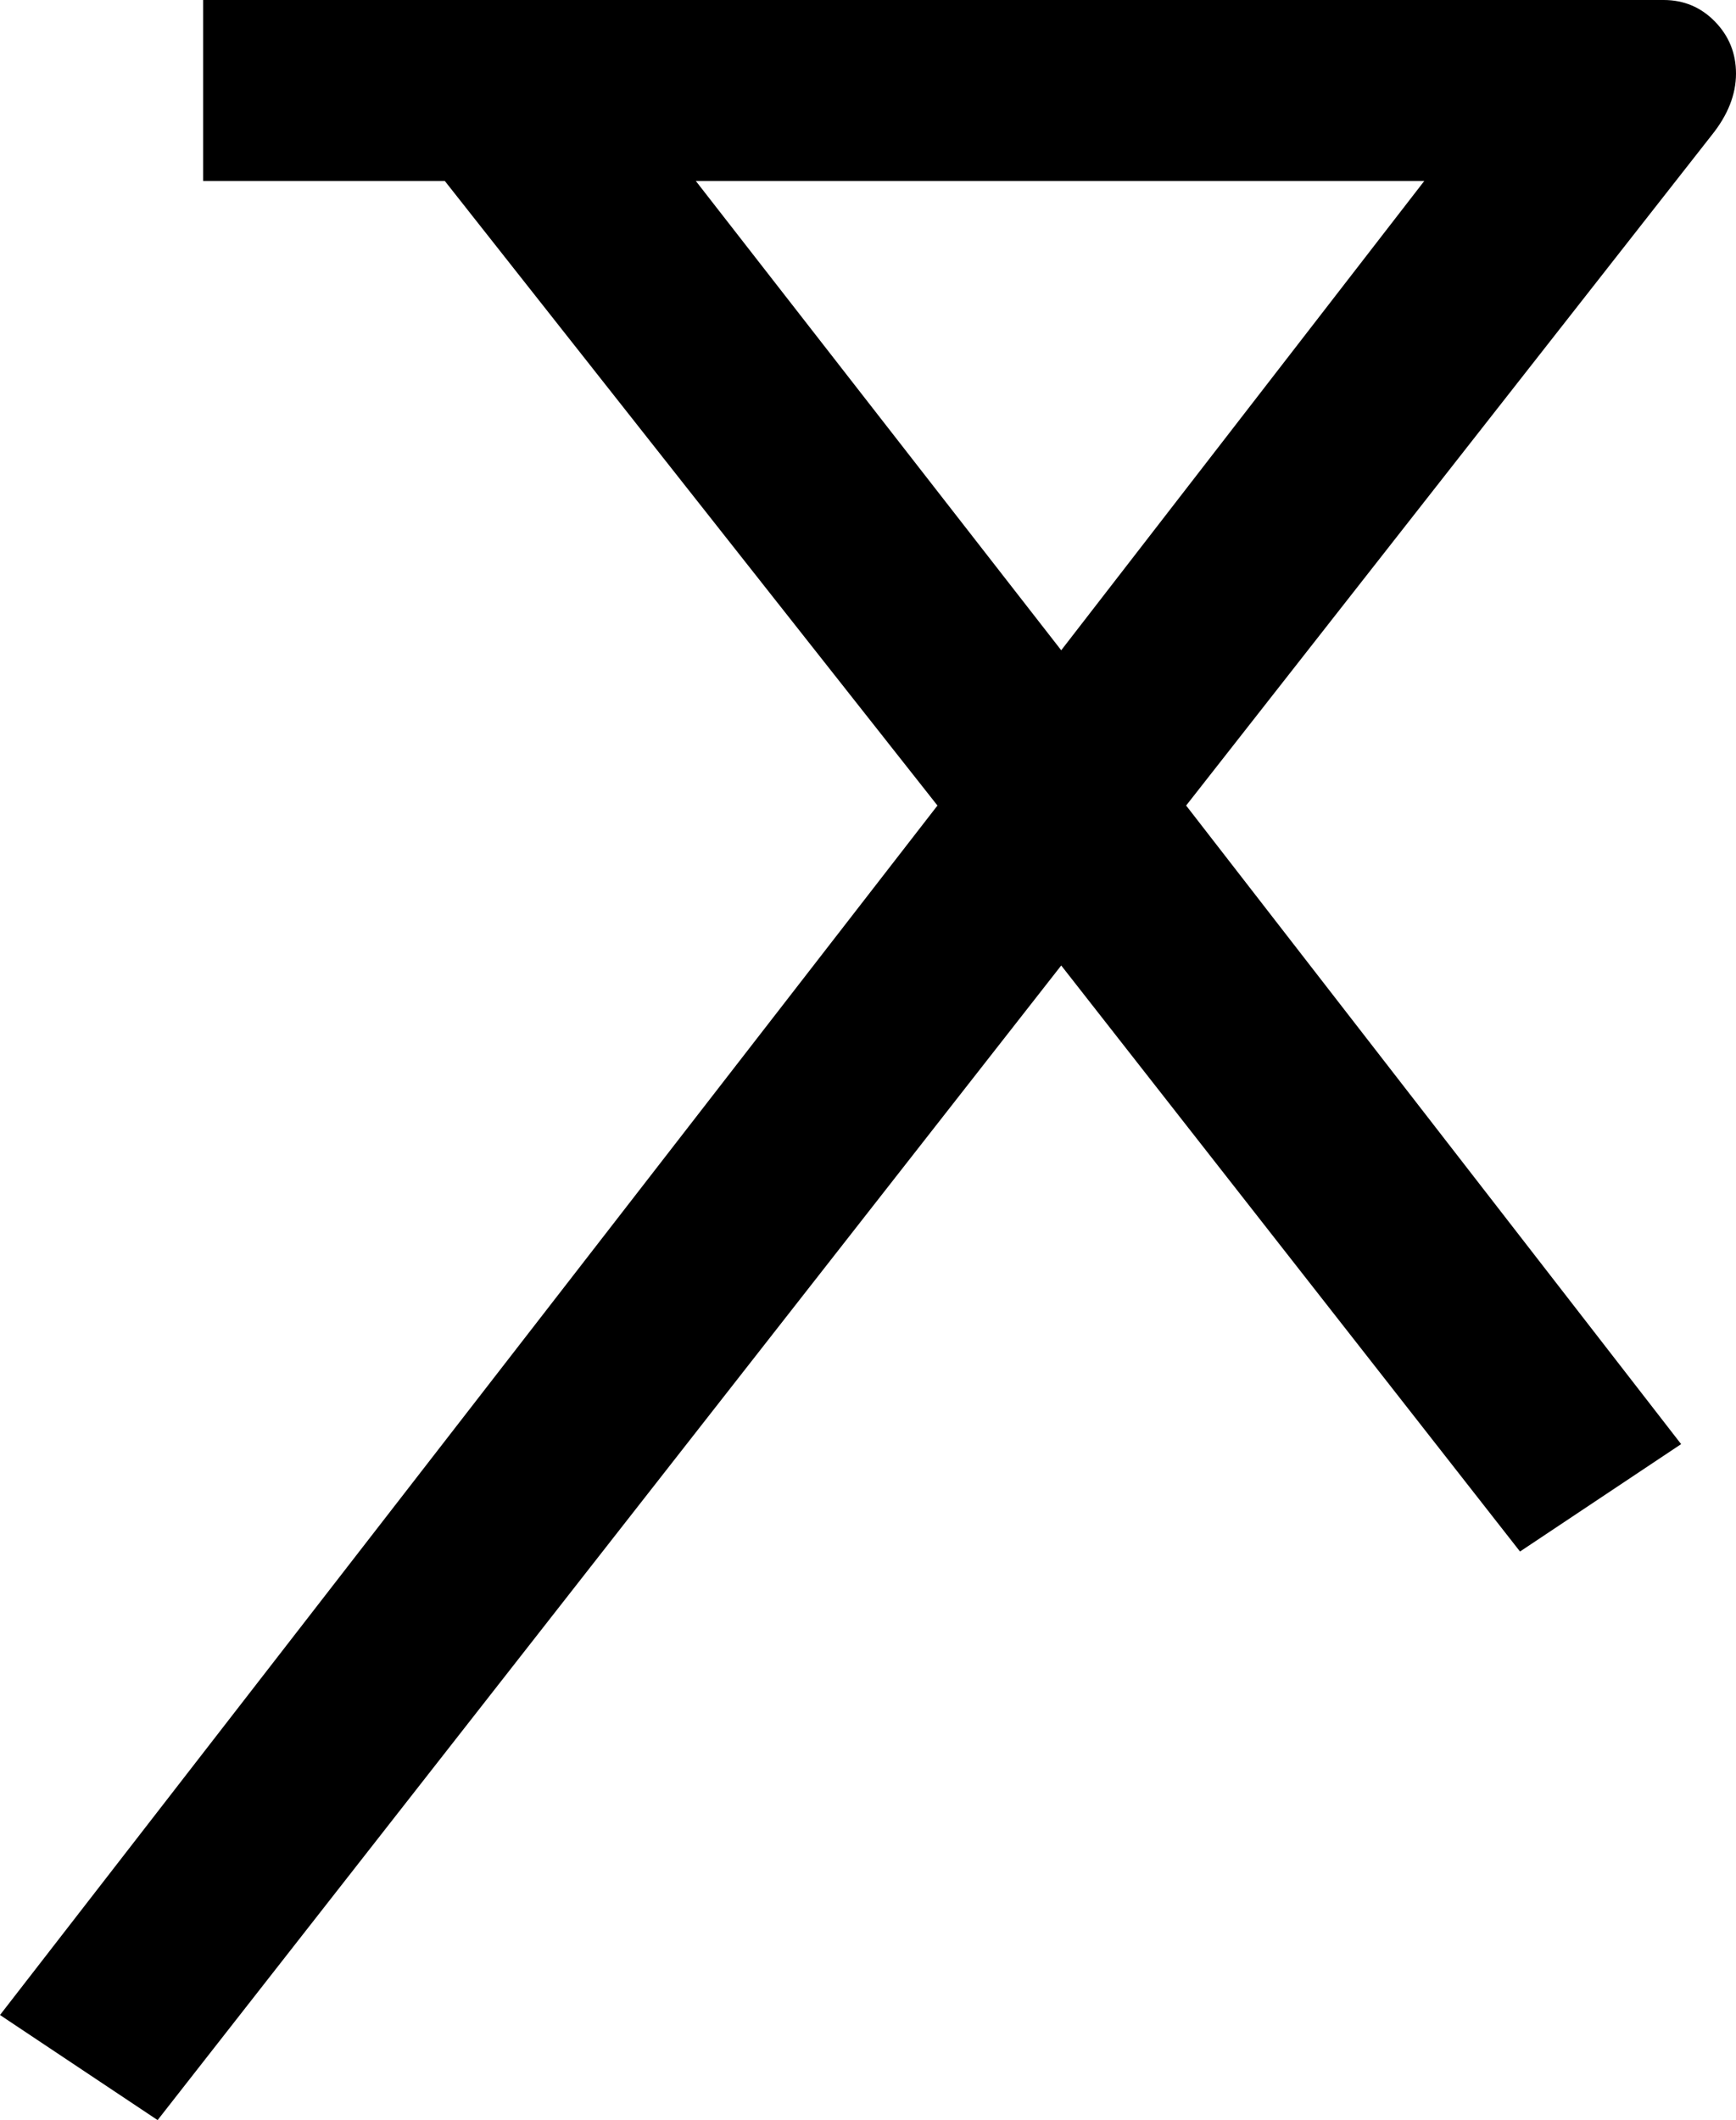 <?xml version="1.0" encoding="utf-8"?>
<!-- Generator: Adobe Illustrator 13.0.2, SVG Export Plug-In . SVG Version: 6.00 Build 14948)  -->
<!DOCTYPE svg PUBLIC "-//W3C//DTD SVG 1.1//EN" "http://www.w3.org/Graphics/SVG/1.1/DTD/svg11.dtd">
<svg version="1.1" id="Layer_1" xmlns="http://www.w3.org/2000/svg" xmlns:xlink="http://www.w3.org/1999/xlink" x="0px" y="0px"
	 width="145.215px" height="177.343px" viewBox="0 0 145.215 177.343" enable-background="new 0 0 145.215 177.343"
	 xml:space="preserve">
<path d="M16.992,0H139.16c1.692,0,3.125,0.603,4.297,1.807c1.172,1.206,1.758,2.653,1.758,4.346c0,1.758-0.684,3.483-2.051,5.176
	L99.219,67.383l41.406,53.417l-13.477,8.984L88.77,80.762l-75.586,96.582L0,168.554L78.418,67.383L37.207,15.137H16.992V0z
	 M119.141,15.137H58.203L88.77,54.395L119.141,15.137z"/>
</svg>

